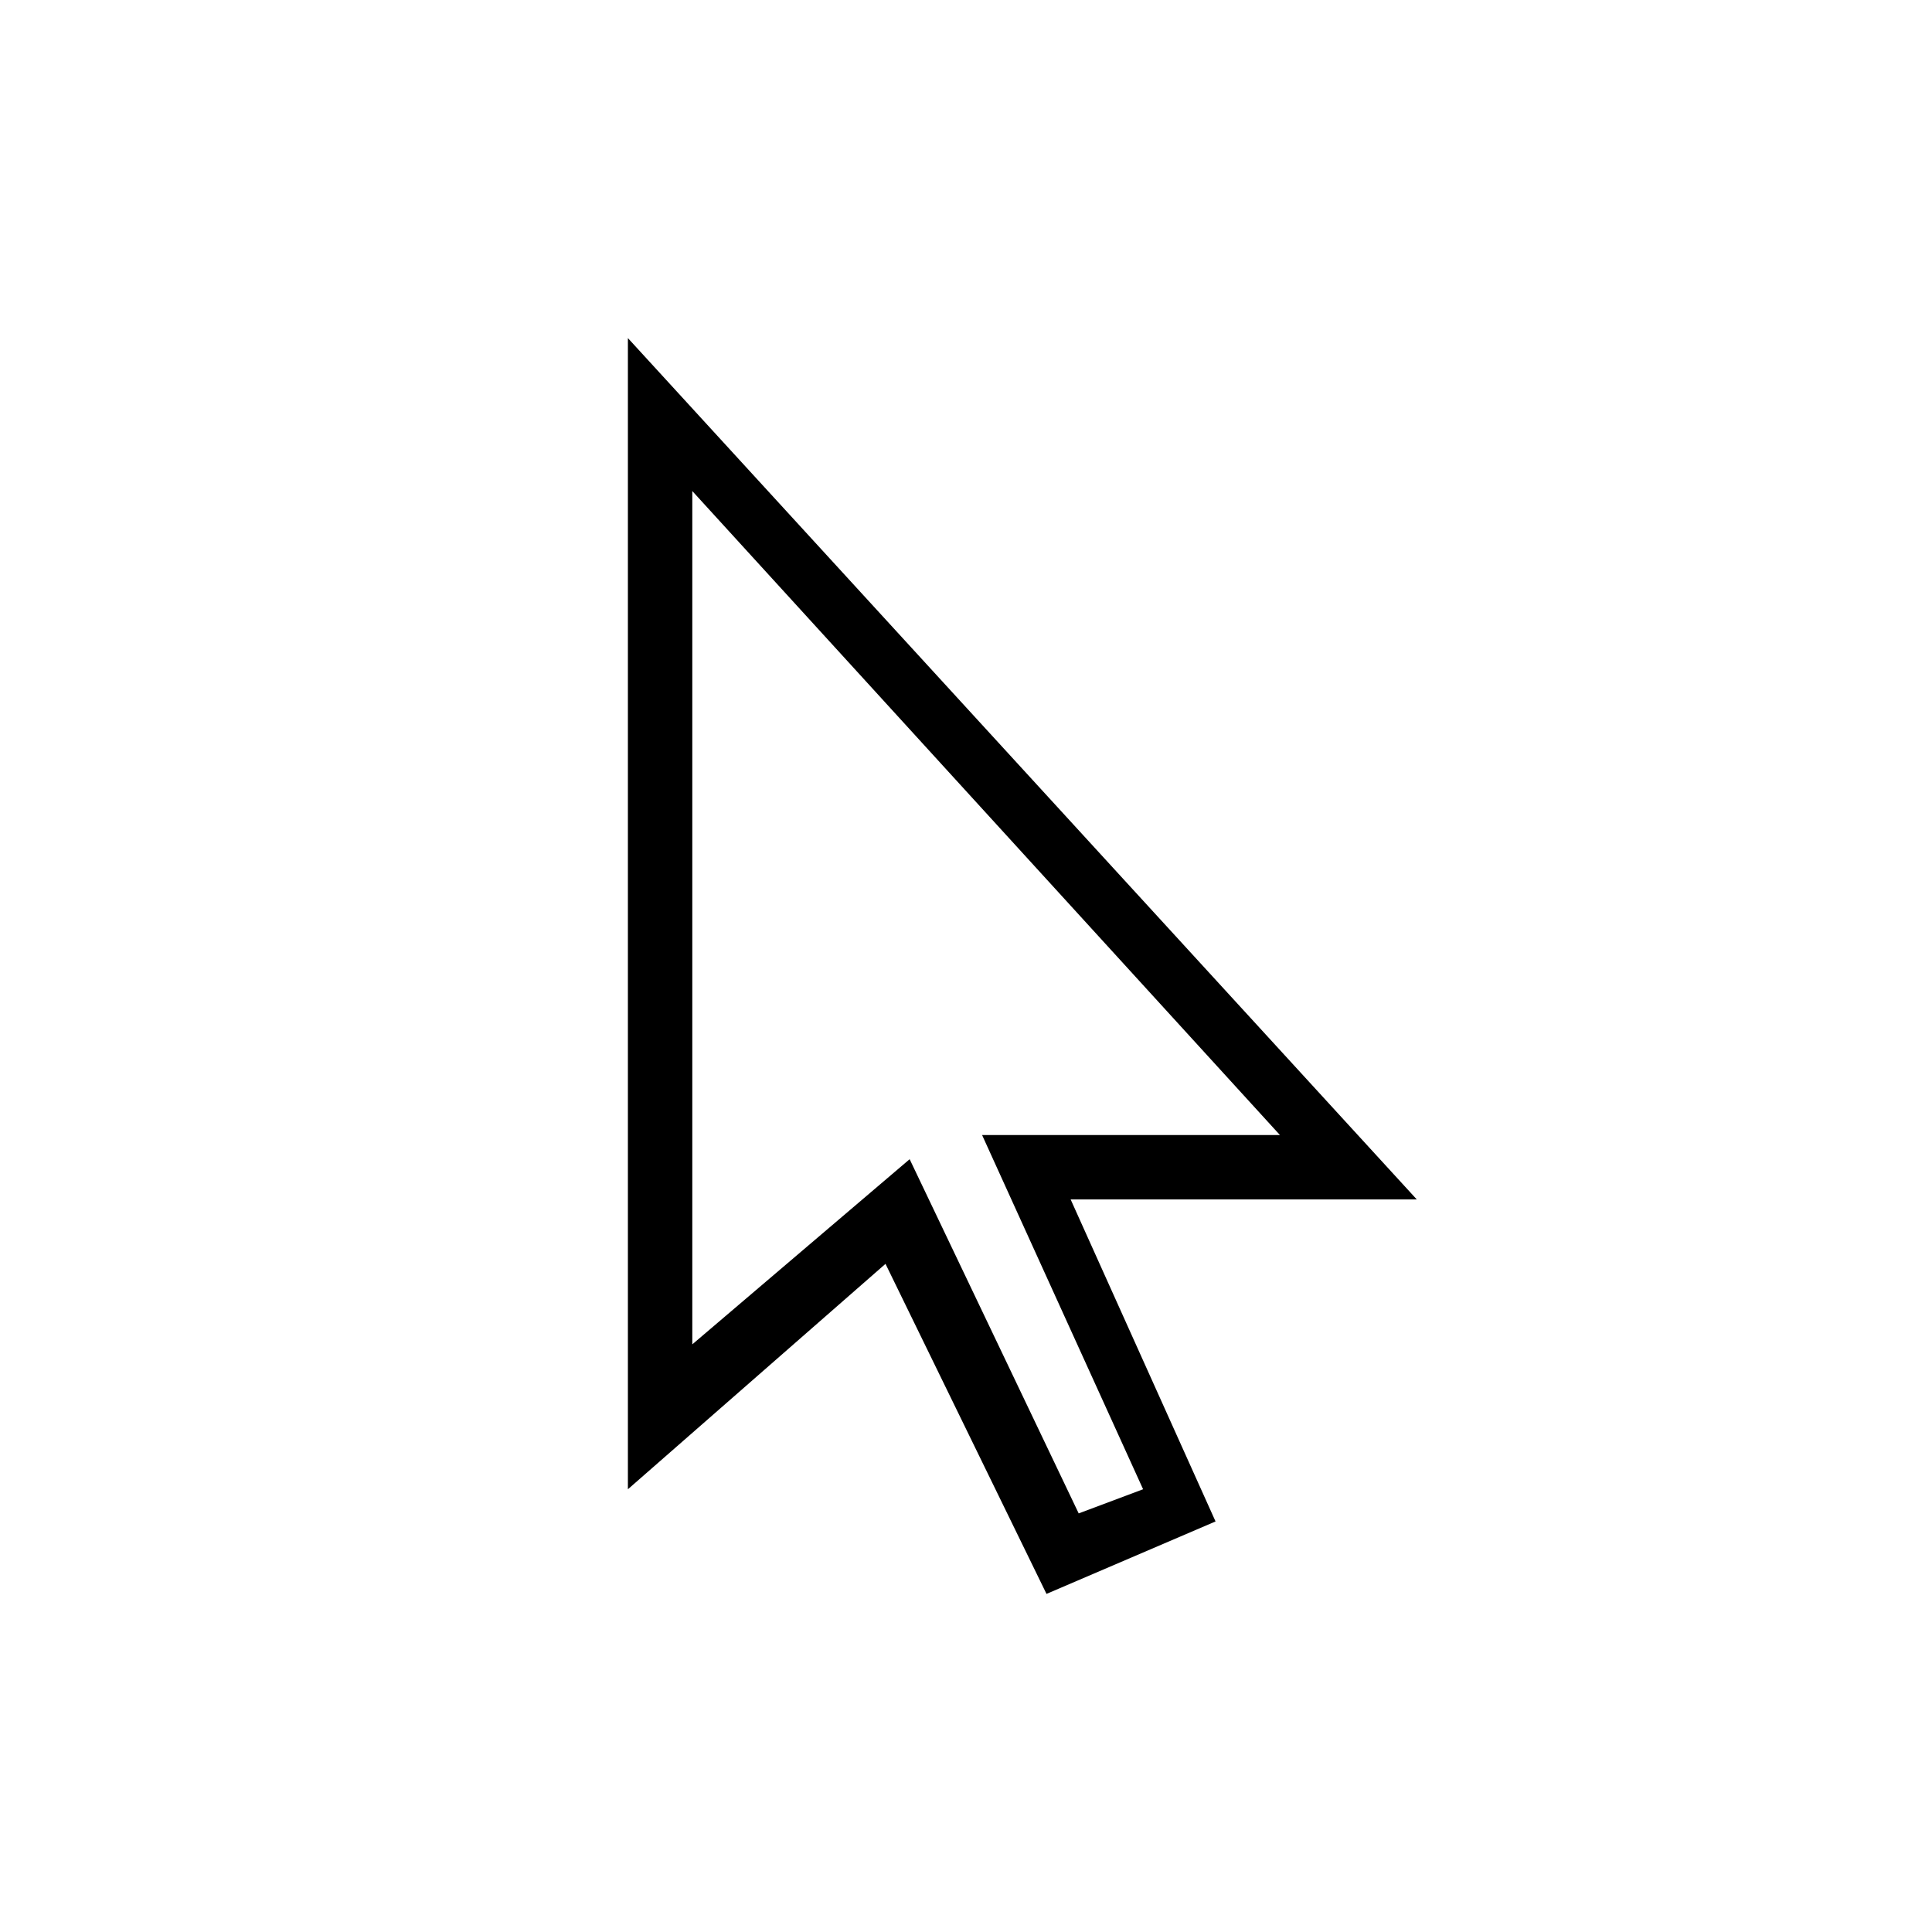 <?xml version="1.0" encoding="utf-8"?>
<!-- Generator: Adobe Illustrator 27.8.0, SVG Export Plug-In . SVG Version: 6.00 Build 0)  -->
<svg version="1.1" id="Laag_1" xmlns="http://www.w3.org/2000/svg" xmlns:xlink="http://www.w3.org/1999/xlink" x="0px" y="0px"
	 viewBox="0 0 24 24" style="enable-background:new 0 0 24 24;" xml:space="preserve">
<style type="text/css">
	.st0{fill:none;}
</style>
<g>
	<g>
		<g>
			<path d="M13,19.8L11,15.7l-3.2,2.8V4.2l9.8,10.7l-4.3,0l1.8,4L13,19.8z M11.3,14.4l2.1,4.4l0.8-0.3l-2-4.4l3.7,0l-7.3-8v10.6
				L11.3,14.4z"/>
		</g>
	</g>
</g>
</svg>
